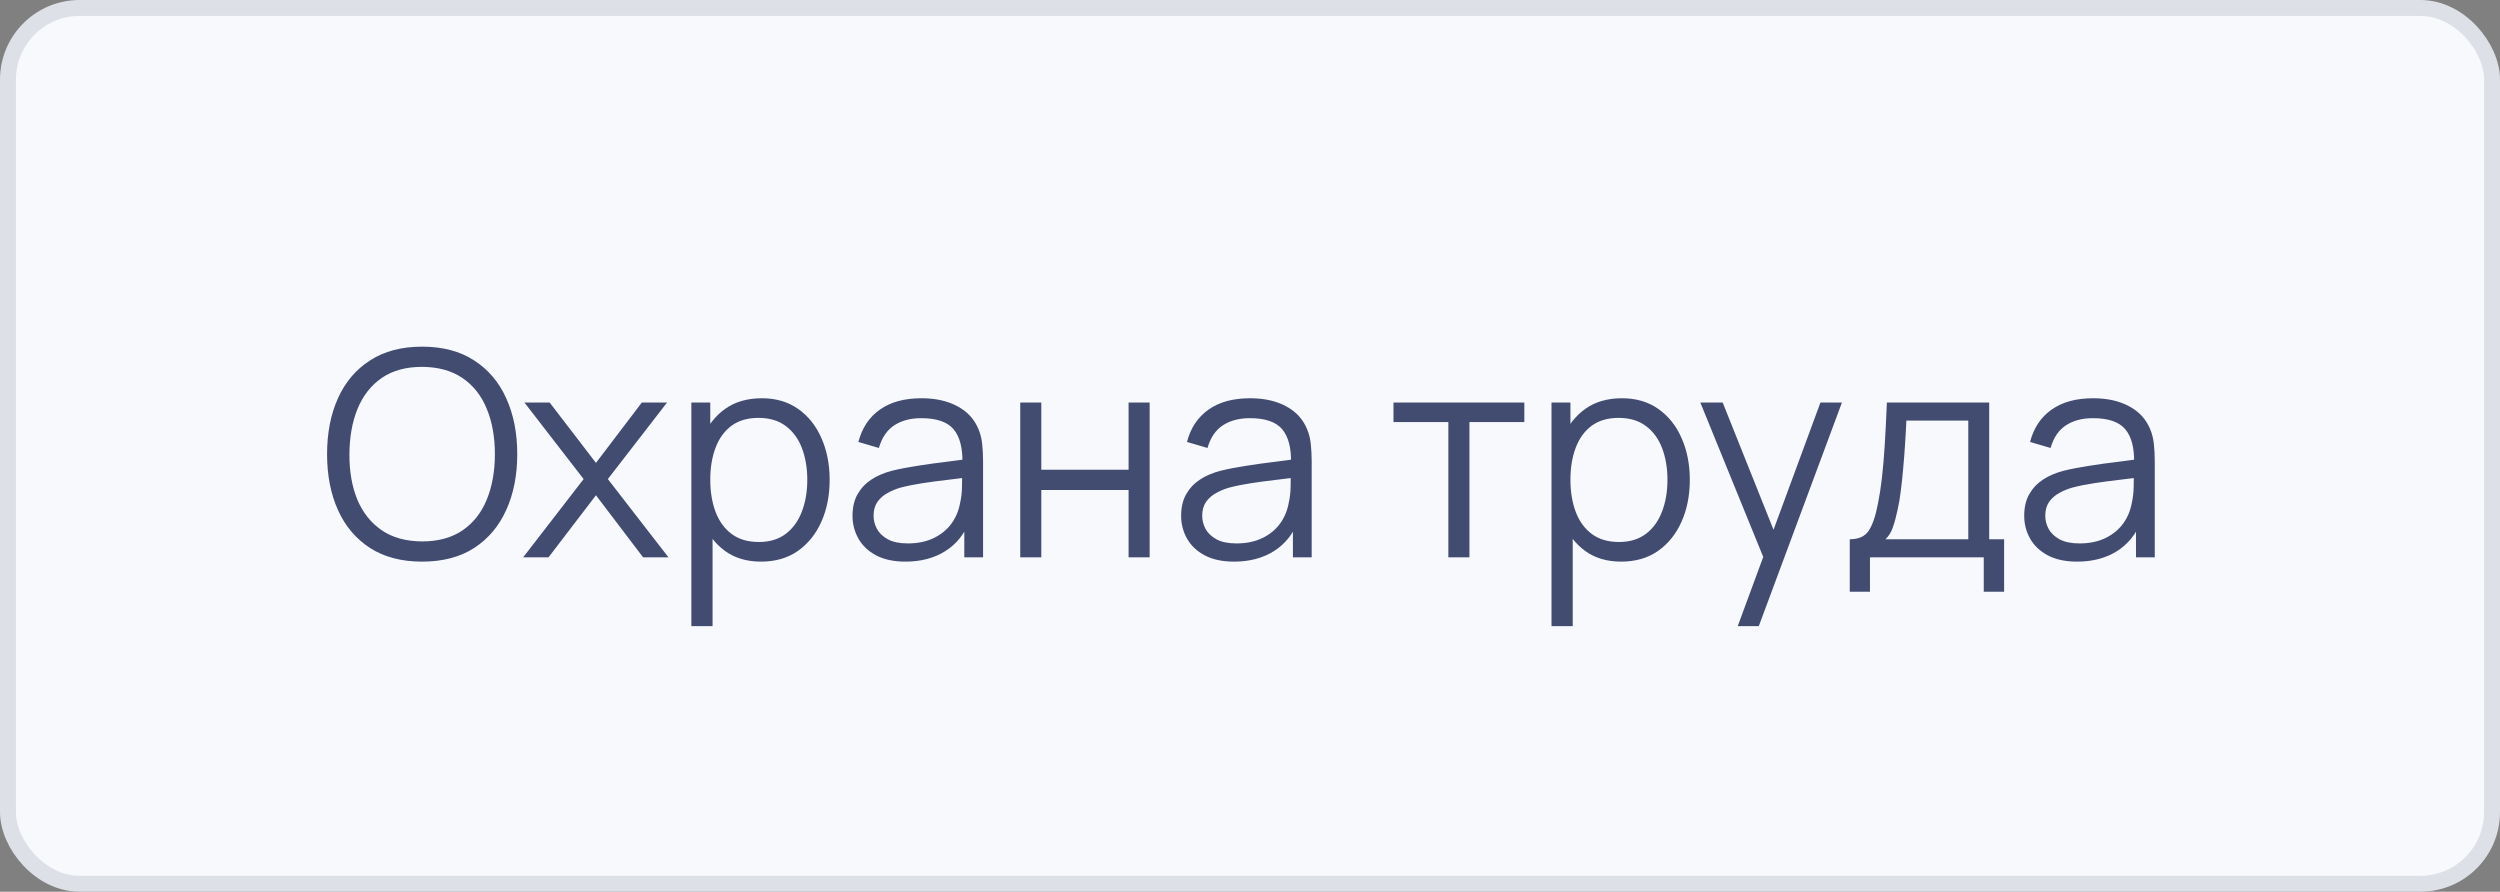 <?xml version="1.0" encoding="UTF-8"?> <svg xmlns="http://www.w3.org/2000/svg" width="157" height="56" viewBox="0 0 157 56" fill="none"><rect x="0" y="0" width="157" height="56" fill="#808080" stroke="none"/> <rect x="0.5" y="0.5" width="156" height="55" rx="4.5" fill="#F7F9FC"></rect> <rect x="0.5" y="0.5" width="156" height="55" rx="4.5" stroke="#DDE0E7"></rect> <path d="M26.507 35.27C25.217 35.27 24.128 34.985 23.24 34.415C22.352 33.839 21.68 33.044 21.224 32.03C20.768 31.016 20.54 29.846 20.54 28.52C20.54 27.194 20.768 26.024 21.224 25.01C21.68 23.996 22.352 23.204 23.24 22.634C24.128 22.058 25.217 21.77 26.507 21.77C27.803 21.77 28.892 22.058 29.774 22.634C30.662 23.204 31.334 23.996 31.79 25.01C32.252 26.024 32.483 27.194 32.483 28.52C32.483 29.846 32.252 31.016 31.79 32.03C31.334 33.044 30.662 33.839 29.774 34.415C28.892 34.985 27.803 35.27 26.507 35.27ZM26.507 34.001C27.521 34.001 28.367 33.77 29.045 33.308C29.723 32.846 30.23 32.204 30.566 31.382C30.908 30.554 31.079 29.6 31.079 28.52C31.079 27.44 30.908 26.489 30.566 25.667C30.23 24.845 29.723 24.203 29.045 23.741C28.367 23.279 27.521 23.045 26.507 23.039C25.493 23.039 24.65 23.27 23.978 23.732C23.306 24.194 22.799 24.839 22.457 25.667C22.121 26.489 21.95 27.44 21.944 28.52C21.938 29.6 22.103 30.551 22.439 31.373C22.781 32.189 23.291 32.831 23.969 33.299C24.647 33.761 25.493 33.995 26.507 34.001ZM32.854 35L36.652 30.086L32.935 25.28H34.519L37.426 29.069L40.306 25.28H41.89L38.173 30.086L41.98 35H40.387L37.426 31.103L34.447 35H32.854ZM47.791 35.27C46.897 35.27 46.141 35.045 45.523 34.595C44.905 34.139 44.437 33.524 44.119 32.75C43.801 31.97 43.642 31.097 43.642 30.131C43.642 29.147 43.801 28.271 44.119 27.503C44.443 26.729 44.917 26.12 45.541 25.676C46.165 25.232 46.933 25.01 47.845 25.01C48.733 25.01 49.495 25.235 50.131 25.685C50.767 26.135 51.253 26.747 51.589 27.521C51.931 28.295 52.102 29.165 52.102 30.131C52.102 31.103 51.931 31.976 51.589 32.75C51.247 33.524 50.755 34.139 50.113 34.595C49.471 35.045 48.697 35.27 47.791 35.27ZM43.417 39.32V25.28H44.605V32.597H44.749V39.32H43.417ZM47.656 34.037C48.334 34.037 48.898 33.866 49.348 33.524C49.798 33.182 50.134 32.717 50.356 32.129C50.584 31.535 50.698 30.869 50.698 30.131C50.698 29.399 50.587 28.739 50.365 28.151C50.143 27.563 49.804 27.098 49.348 26.756C48.898 26.414 48.325 26.243 47.629 26.243C46.951 26.243 46.387 26.408 45.937 26.738C45.493 27.068 45.16 27.527 44.938 28.115C44.716 28.697 44.605 29.369 44.605 30.131C44.605 30.881 44.716 31.553 44.938 32.147C45.16 32.735 45.496 33.197 45.946 33.533C46.396 33.869 46.966 34.037 47.656 34.037ZM56.859 35.27C56.127 35.27 55.512 35.138 55.014 34.874C54.522 34.61 54.153 34.259 53.907 33.821C53.661 33.383 53.538 32.906 53.538 32.39C53.538 31.862 53.643 31.412 53.853 31.04C54.069 30.662 54.36 30.353 54.726 30.113C55.098 29.873 55.527 29.69 56.013 29.564C56.505 29.444 57.048 29.339 57.642 29.249C58.242 29.153 58.827 29.072 59.397 29.006C59.973 28.934 60.477 28.865 60.909 28.799L60.441 29.087C60.459 28.127 60.273 27.416 59.883 26.954C59.493 26.492 58.815 26.261 57.849 26.261C57.183 26.261 56.619 26.411 56.157 26.711C55.701 27.011 55.38 27.485 55.194 28.133L53.907 27.755C54.129 26.885 54.576 26.21 55.248 25.73C55.92 25.25 56.793 25.01 57.867 25.01C58.755 25.01 59.508 25.178 60.126 25.514C60.75 25.844 61.191 26.324 61.449 26.954C61.569 27.236 61.647 27.551 61.683 27.899C61.719 28.247 61.737 28.601 61.737 28.961V35H60.558V32.561L60.9 32.705C60.57 33.539 60.057 34.175 59.361 34.613C58.665 35.051 57.831 35.27 56.859 35.27ZM57.012 34.127C57.63 34.127 58.17 34.016 58.632 33.794C59.094 33.572 59.466 33.269 59.748 32.885C60.03 32.495 60.213 32.057 60.297 31.571C60.369 31.259 60.408 30.917 60.414 30.545C60.42 30.167 60.423 29.885 60.423 29.699L60.927 29.96C60.477 30.02 59.988 30.08 59.46 30.14C58.938 30.2 58.422 30.269 57.912 30.347C57.408 30.425 56.952 30.518 56.544 30.626C56.268 30.704 56.001 30.815 55.743 30.959C55.485 31.097 55.272 31.283 55.104 31.517C54.942 31.751 54.861 32.042 54.861 32.39C54.861 32.672 54.93 32.945 55.068 33.209C55.212 33.473 55.44 33.692 55.752 33.866C56.07 34.04 56.49 34.127 57.012 34.127ZM64.071 35V25.28H65.394V29.501H70.875V25.28H72.198V35H70.875V30.77H65.394V35H64.071ZM77.496 35.27C76.764 35.27 76.149 35.138 75.651 34.874C75.159 34.61 74.79 34.259 74.544 33.821C74.298 33.383 74.175 32.906 74.175 32.39C74.175 31.862 74.28 31.412 74.49 31.04C74.706 30.662 74.997 30.353 75.363 30.113C75.735 29.873 76.164 29.69 76.65 29.564C77.142 29.444 77.685 29.339 78.279 29.249C78.879 29.153 79.464 29.072 80.034 29.006C80.61 28.934 81.114 28.865 81.546 28.799L81.078 29.087C81.096 28.127 80.91 27.416 80.52 26.954C80.13 26.492 79.452 26.261 78.486 26.261C77.82 26.261 77.256 26.411 76.794 26.711C76.338 27.011 76.017 27.485 75.831 28.133L74.544 27.755C74.766 26.885 75.213 26.21 75.885 25.73C76.557 25.25 77.43 25.01 78.504 25.01C79.392 25.01 80.145 25.178 80.763 25.514C81.387 25.844 81.828 26.324 82.086 26.954C82.206 27.236 82.284 27.551 82.32 27.899C82.356 28.247 82.374 28.601 82.374 28.961V35H81.195V32.561L81.537 32.705C81.207 33.539 80.694 34.175 79.998 34.613C79.302 35.051 78.468 35.27 77.496 35.27ZM77.649 34.127C78.267 34.127 78.807 34.016 79.269 33.794C79.731 33.572 80.103 33.269 80.385 32.885C80.667 32.495 80.85 32.057 80.934 31.571C81.006 31.259 81.045 30.917 81.051 30.545C81.057 30.167 81.06 29.885 81.06 29.699L81.564 29.96C81.114 30.02 80.625 30.08 80.097 30.14C79.575 30.2 79.059 30.269 78.549 30.347C78.045 30.425 77.589 30.518 77.181 30.626C76.905 30.704 76.638 30.815 76.38 30.959C76.122 31.097 75.909 31.283 75.741 31.517C75.579 31.751 75.498 32.042 75.498 32.39C75.498 32.672 75.567 32.945 75.705 33.209C75.849 33.473 76.077 33.692 76.389 33.866C76.707 34.04 77.127 34.127 77.649 34.127ZM90.957 35V26.504H87.51V25.28H95.728V26.504H92.281V35H90.957ZM101.809 35.27C100.915 35.27 100.159 35.045 99.541 34.595C98.923 34.139 98.455 33.524 98.137 32.75C97.819 31.97 97.66 31.097 97.66 30.131C97.66 29.147 97.819 28.271 98.137 27.503C98.461 26.729 98.935 26.12 99.559 25.676C100.183 25.232 100.951 25.01 101.863 25.01C102.751 25.01 103.513 25.235 104.149 25.685C104.785 26.135 105.271 26.747 105.607 27.521C105.949 28.295 106.12 29.165 106.12 30.131C106.12 31.103 105.949 31.976 105.607 32.75C105.265 33.524 104.773 34.139 104.131 34.595C103.489 35.045 102.715 35.27 101.809 35.27ZM97.435 39.32V25.28H98.623V32.597H98.767V39.32H97.435ZM101.674 34.037C102.352 34.037 102.916 33.866 103.366 33.524C103.816 33.182 104.152 32.717 104.374 32.129C104.602 31.535 104.716 30.869 104.716 30.131C104.716 29.399 104.605 28.739 104.383 28.151C104.161 27.563 103.822 27.098 103.366 26.756C102.916 26.414 102.343 26.243 101.647 26.243C100.969 26.243 100.405 26.408 99.955 26.738C99.511 27.068 99.178 27.527 98.956 28.115C98.734 28.697 98.623 29.369 98.623 30.131C98.623 30.881 98.734 31.553 98.956 32.147C99.178 32.735 99.514 33.197 99.964 33.533C100.414 33.869 100.984 34.037 101.674 34.037ZM109.13 39.32L111.011 34.217L111.038 35.729L106.781 25.28H108.185L111.677 34.019H111.101L114.323 25.28H115.673L110.453 39.32H109.13ZM116.165 37.16V33.866C116.717 33.866 117.113 33.689 117.353 33.335C117.593 32.975 117.788 32.402 117.938 31.616C118.04 31.106 118.124 30.557 118.19 29.969C118.256 29.381 118.313 28.709 118.361 27.953C118.409 27.191 118.454 26.3 118.496 25.28H124.922V33.866H125.858V37.16H124.58V35H117.434V37.16H116.165ZM118.406 33.866H123.608V26.414H119.72C119.702 26.87 119.675 27.353 119.639 27.863C119.609 28.373 119.57 28.883 119.522 29.393C119.48 29.903 119.429 30.383 119.369 30.833C119.315 31.277 119.249 31.667 119.171 32.003C119.081 32.435 118.982 32.804 118.874 33.11C118.772 33.416 118.616 33.668 118.406 33.866ZM130.441 35.27C129.709 35.27 129.094 35.138 128.596 34.874C128.104 34.61 127.735 34.259 127.489 33.821C127.243 33.383 127.12 32.906 127.12 32.39C127.12 31.862 127.225 31.412 127.435 31.04C127.651 30.662 127.942 30.353 128.308 30.113C128.68 29.873 129.109 29.69 129.595 29.564C130.087 29.444 130.63 29.339 131.224 29.249C131.824 29.153 132.409 29.072 132.979 29.006C133.555 28.934 134.059 28.865 134.491 28.799L134.023 29.087C134.041 28.127 133.855 27.416 133.465 26.954C133.075 26.492 132.397 26.261 131.431 26.261C130.765 26.261 130.201 26.411 129.739 26.711C129.283 27.011 128.962 27.485 128.776 28.133L127.489 27.755C127.711 26.885 128.158 26.21 128.83 25.73C129.502 25.25 130.375 25.01 131.449 25.01C132.337 25.01 133.09 25.178 133.708 25.514C134.332 25.844 134.773 26.324 135.031 26.954C135.151 27.236 135.229 27.551 135.265 27.899C135.301 28.247 135.319 28.601 135.319 28.961V35H134.14V32.561L134.482 32.705C134.152 33.539 133.639 34.175 132.943 34.613C132.247 35.051 131.413 35.27 130.441 35.27ZM130.594 34.127C131.212 34.127 131.752 34.016 132.214 33.794C132.676 33.572 133.048 33.269 133.33 32.885C133.612 32.495 133.795 32.057 133.879 31.571C133.951 31.259 133.99 30.917 133.996 30.545C134.002 30.167 134.005 29.885 134.005 29.699L134.509 29.96C134.059 30.02 133.57 30.08 133.042 30.14C132.52 30.2 132.004 30.269 131.494 30.347C130.99 30.425 130.534 30.518 130.126 30.626C129.85 30.704 129.583 30.815 129.325 30.959C129.067 31.097 128.854 31.283 128.686 31.517C128.524 31.751 128.443 32.042 128.443 32.39C128.443 32.672 128.512 32.945 128.65 33.209C128.794 33.473 129.022 33.692 129.334 33.866C129.652 34.04 130.072 34.127 130.594 34.127Z" fill="#424C71"></path> </svg> 